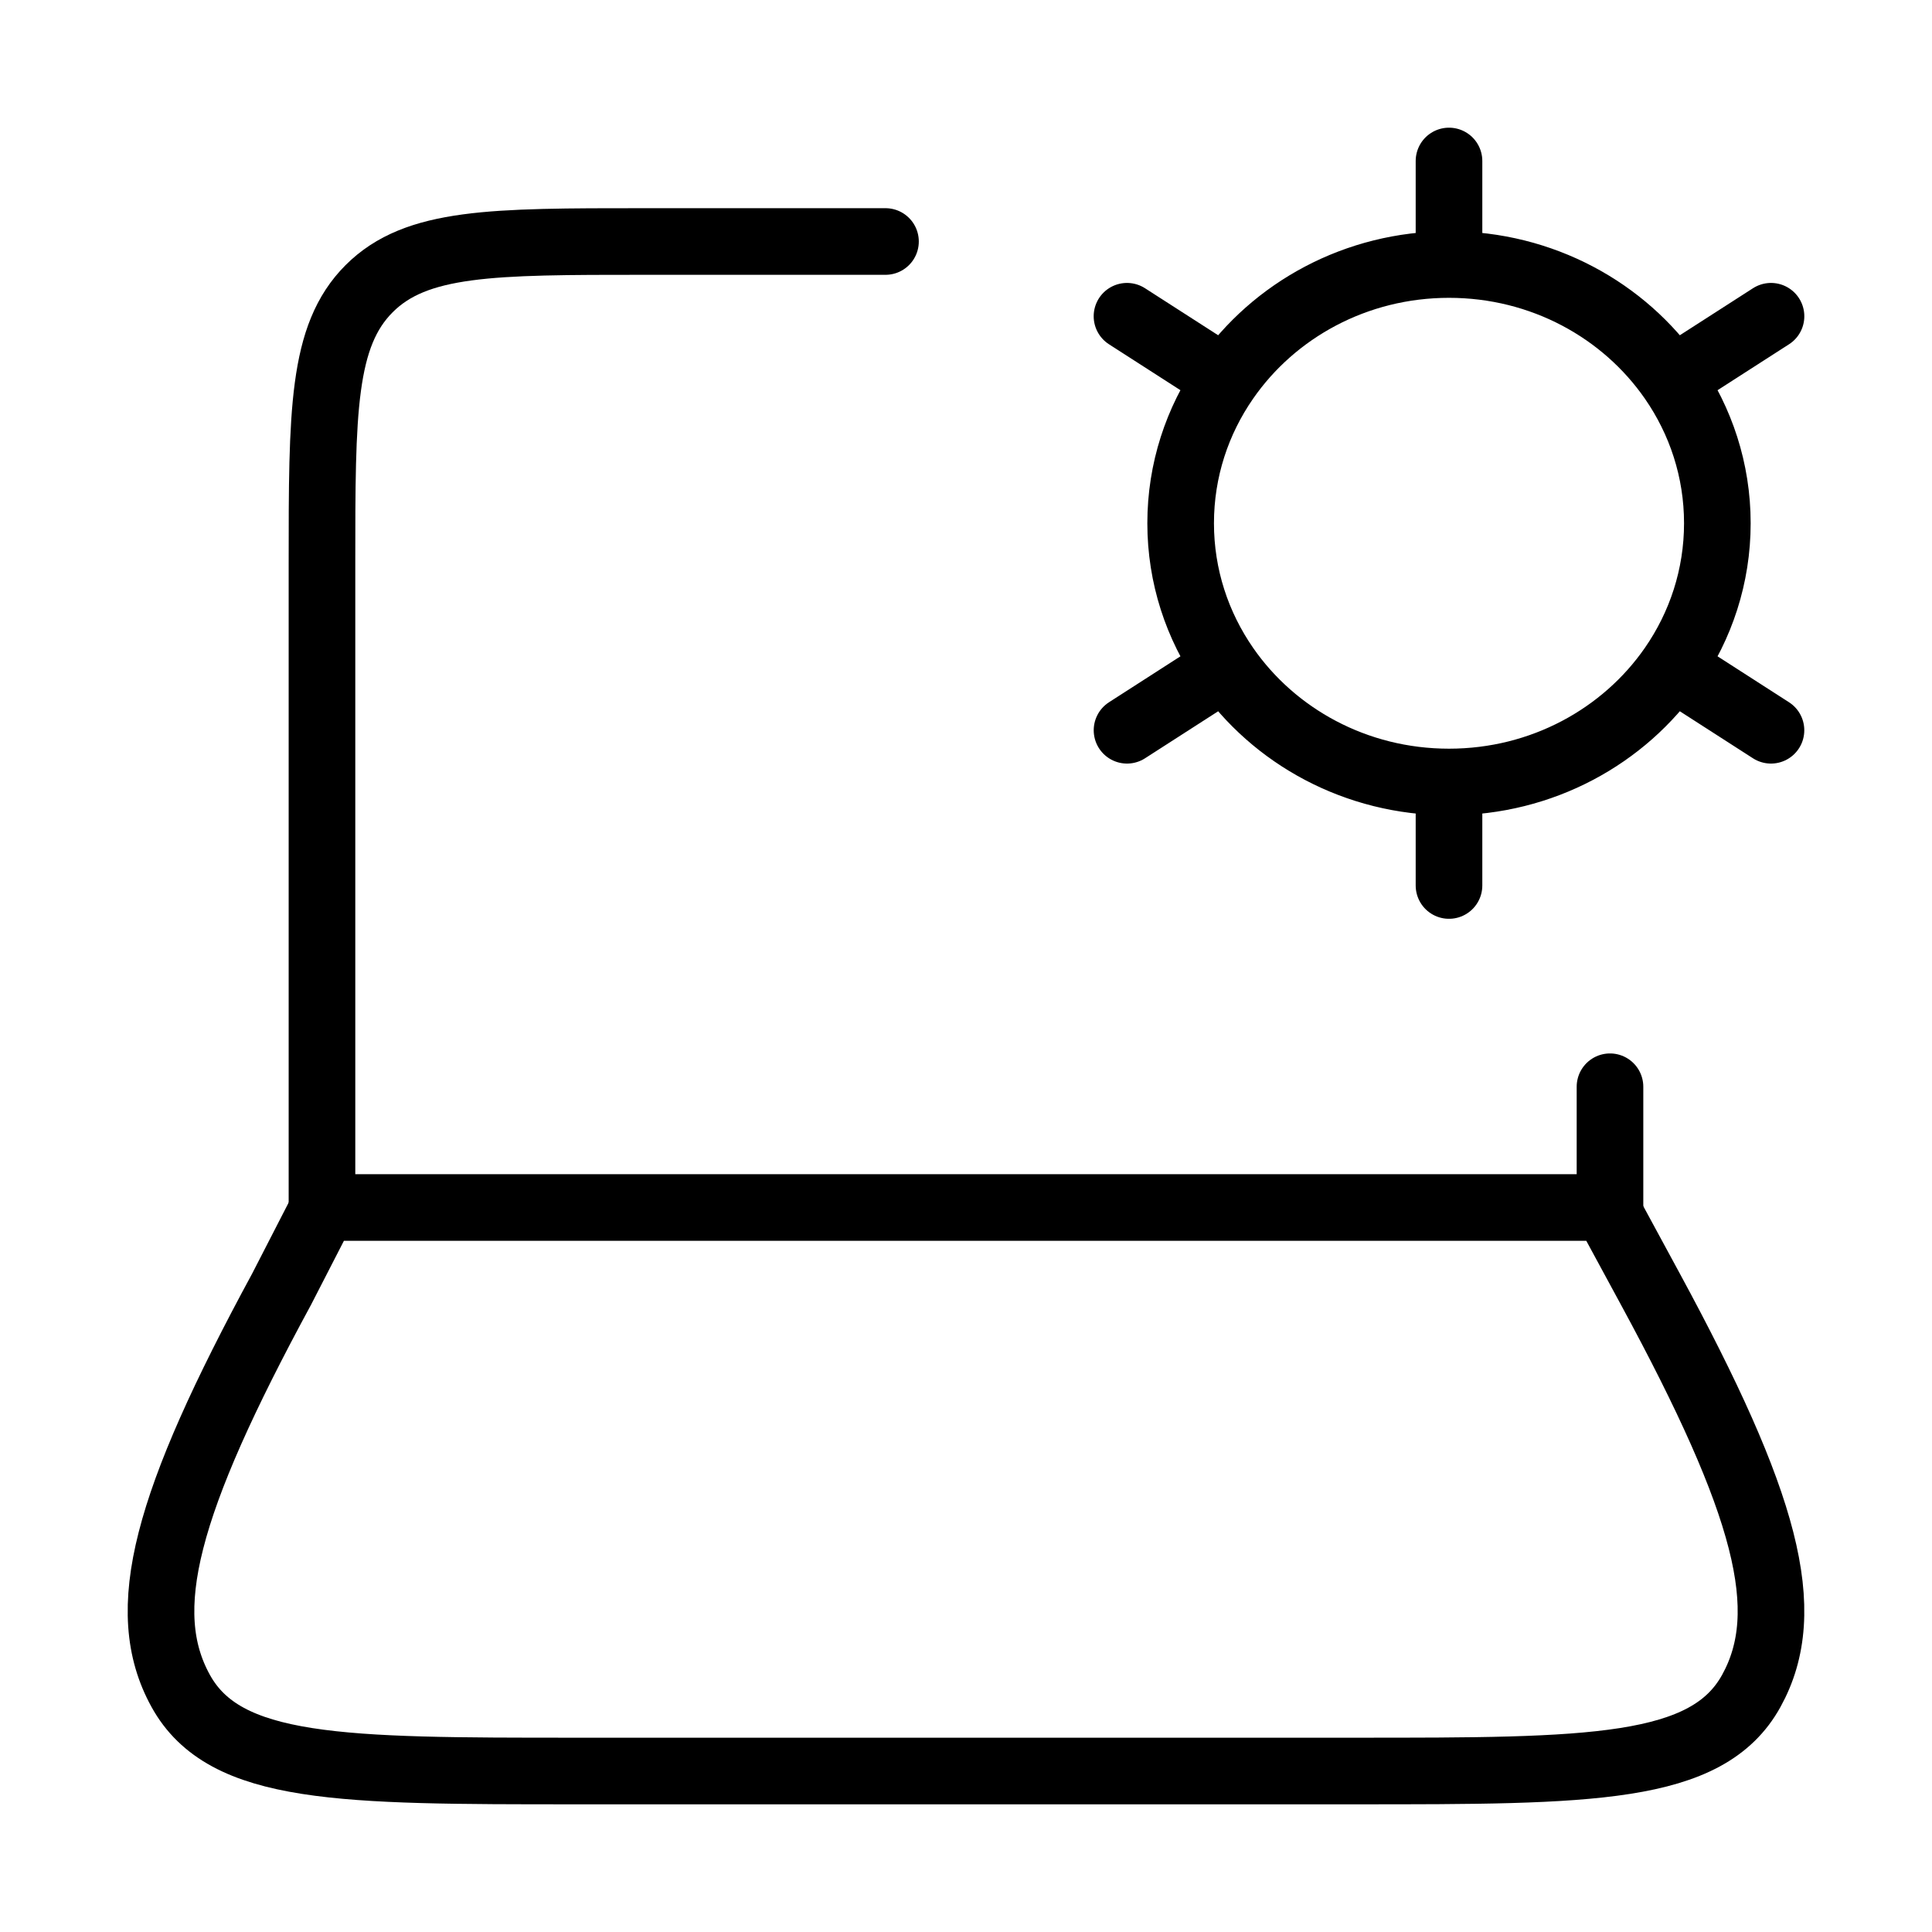 <svg width="58" height="58" viewBox="0 0 58 58" fill="none" xmlns="http://www.w3.org/2000/svg">
<path d="M48.333 36.25V32.625M9.666 36.25V16.917C9.666 12.36 9.666 10.081 11.082 8.666C12.498 7.25 14.776 7.25 19.333 7.25H26.583" stroke="#0085FF" style="stroke:#0085FF;stroke:color(display-p3 0 0.522 1);stroke-opacity:1;" stroke-width="2" stroke-linecap="round" stroke-linejoin="round"/>
<path d="M43.5 23.476V26.583M43.5 23.476C40.704 23.476 38.241 22.103 36.797 20.018M43.5 23.476C46.295 23.476 48.758 22.103 50.203 20.018M43.5 7.941C46.296 7.941 48.759 9.314 50.203 11.399M43.5 7.941C40.704 7.941 38.241 9.314 36.797 11.399M43.5 7.941V4.833M53.167 9.494L50.203 11.399M33.834 21.923L36.797 20.018M33.833 9.494L36.797 11.399M53.166 21.923L50.203 20.018M50.203 11.399C51.057 12.632 51.556 14.114 51.556 15.708C51.556 17.303 51.057 18.785 50.203 20.018M36.797 11.399C35.942 12.632 35.444 14.114 35.444 15.708C35.444 17.303 35.943 18.785 36.797 20.018" stroke="#0085FF" style="stroke:#0085FF;stroke:color(display-p3 0 0.522 1);stroke-opacity:1;" stroke-width="2" stroke-linecap="round"/>
<path d="M8.453 38.704L9.714 36.25H48.217L49.547 38.704C53.034 45.136 53.903 48.352 52.577 50.759C51.252 53.167 47.738 53.167 40.71 53.167L17.29 53.167C10.262 53.167 6.748 53.167 5.423 50.759C4.097 48.352 4.966 45.136 8.453 38.704Z" stroke="#0085FF" style="stroke:#0085FF;stroke:color(display-p3 0 0.522 1);stroke-opacity:1;" stroke-width="2" stroke-linecap="round" stroke-linejoin="round"/>
</svg>

